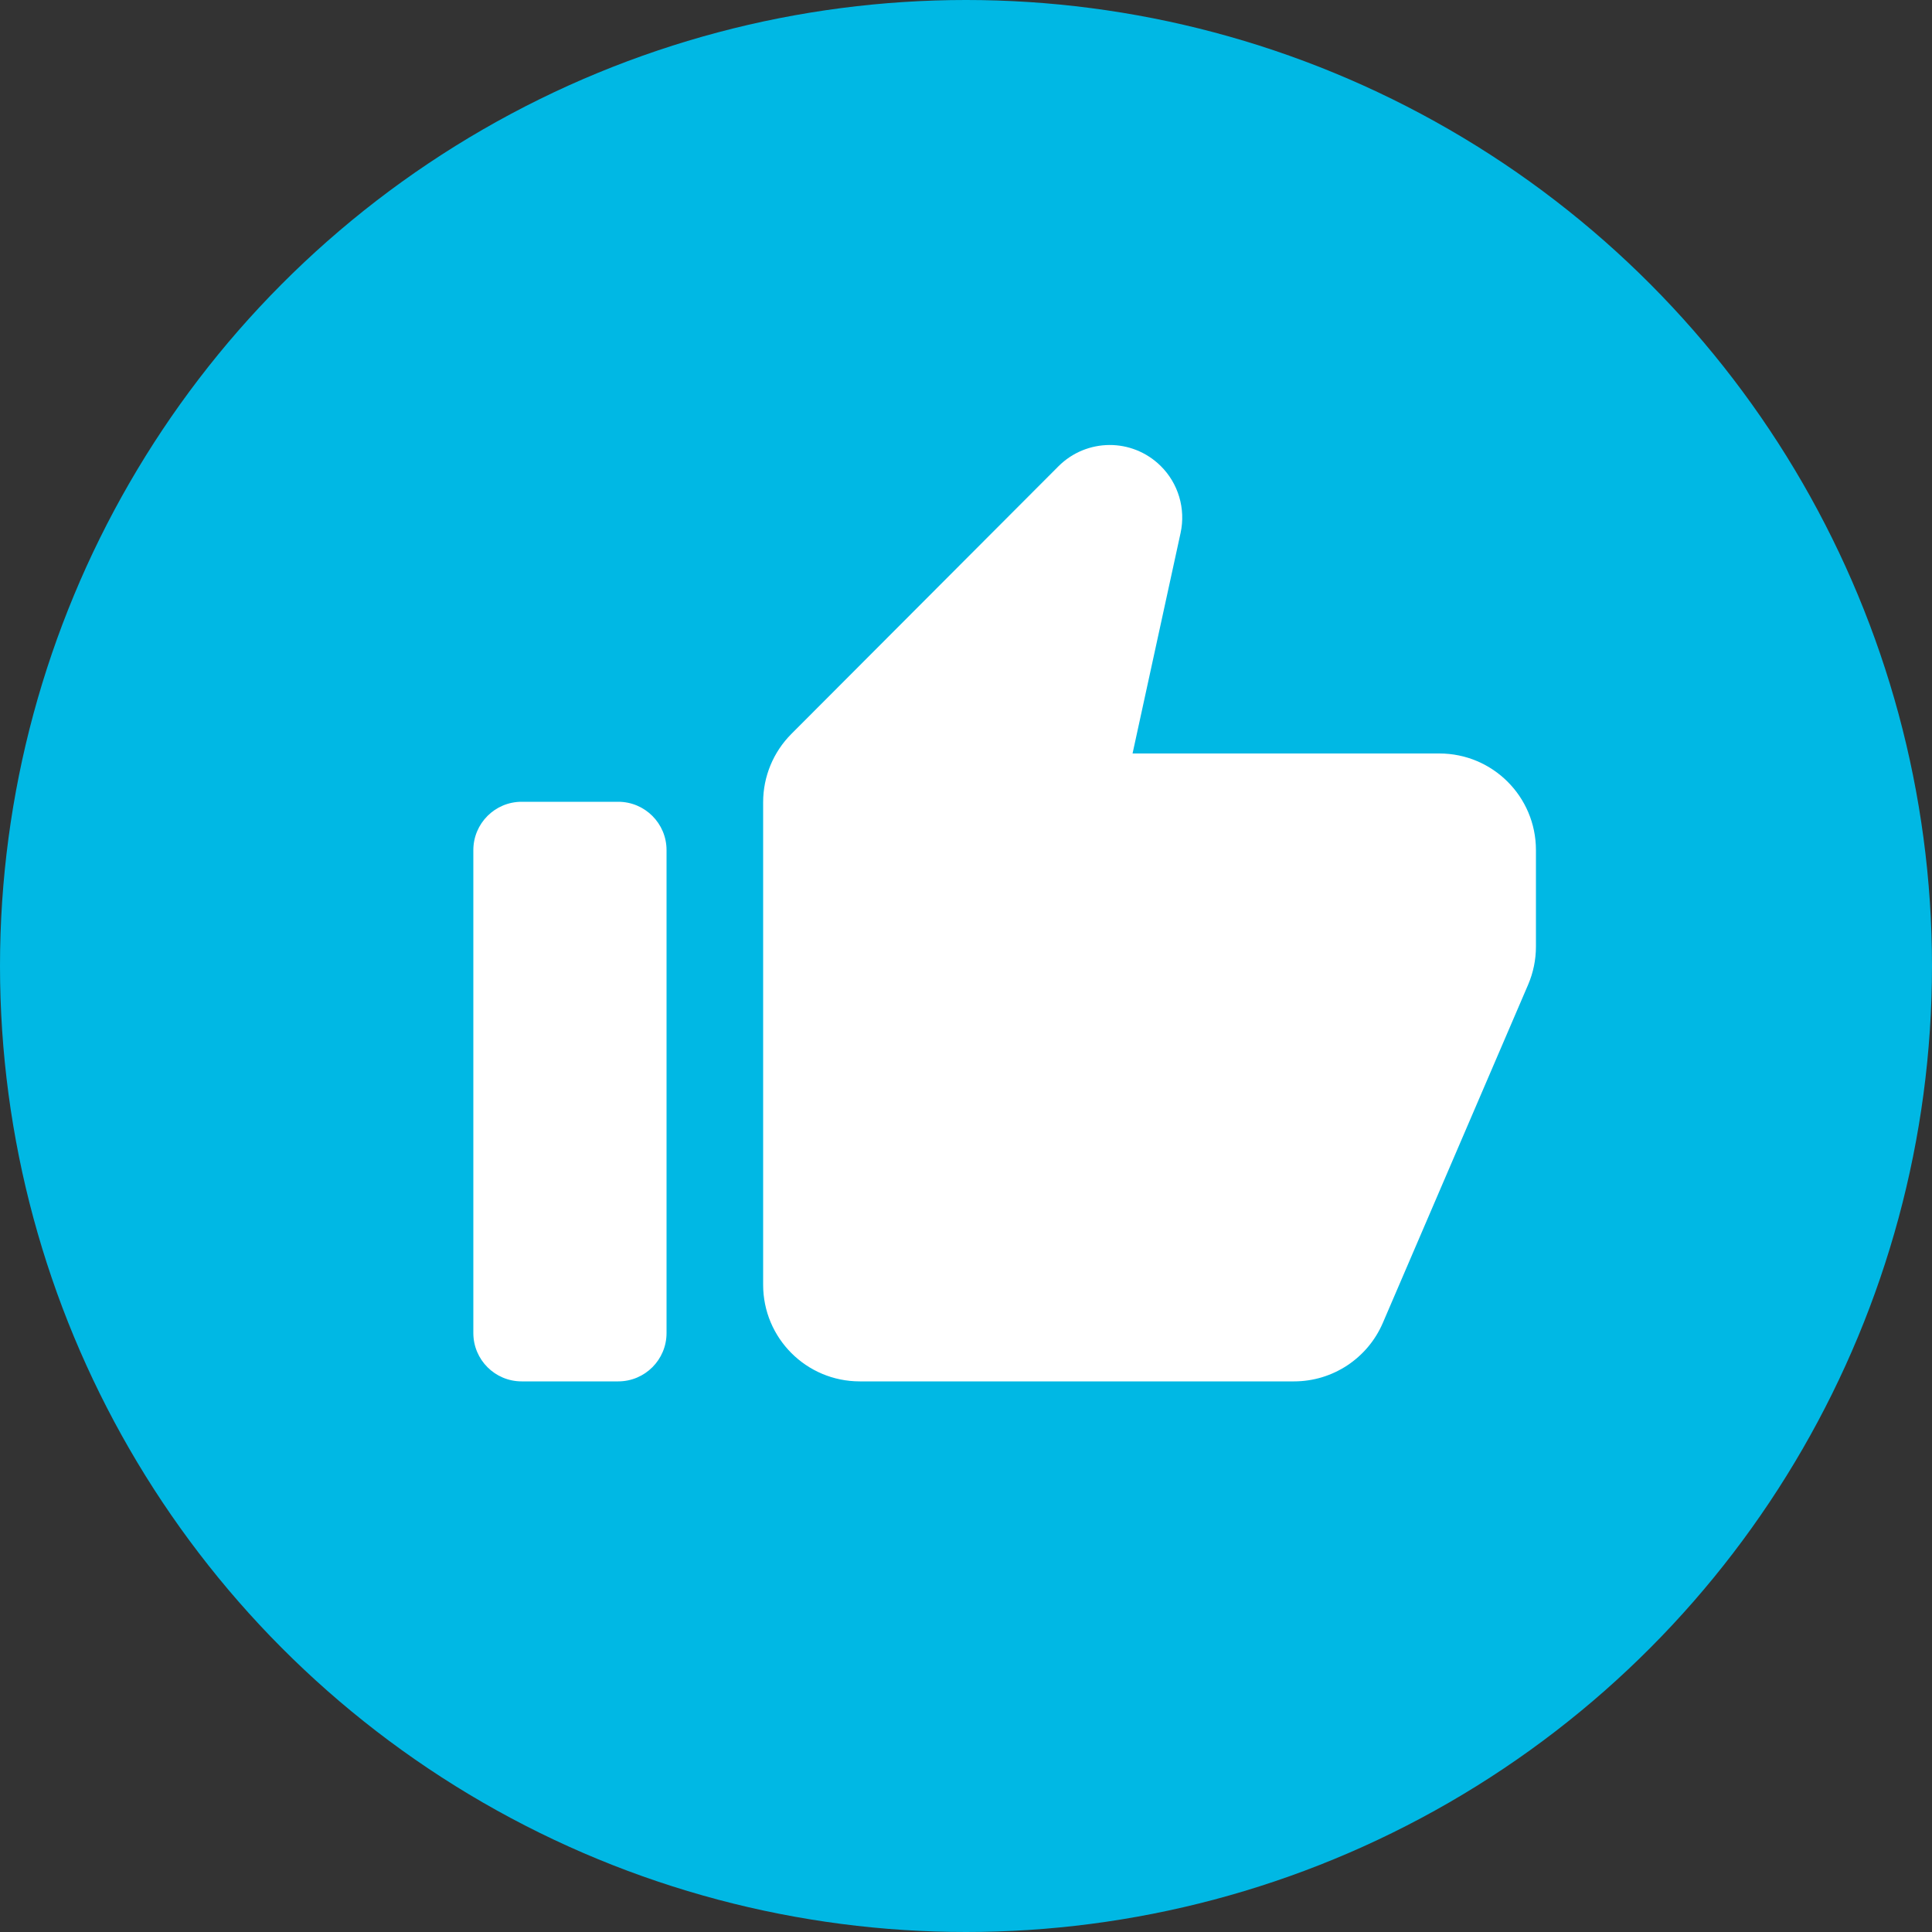 <svg width="100" height="100" viewBox="0 0 100 100" fill="none" xmlns="http://www.w3.org/2000/svg">
<rect x="0" y="0" width="100" height="100" fill="#333333" stroke="none"/>
<circle cx="50" cy="50" r="50" fill="#00B8E4"/>
<path d="M57.425 23.033C56.469 23.038 55.512 23.407 54.783 24.137L40.96 37.989C40.025 38.927 39.5 40.195 39.5 41.52V66.5C39.5 69.263 41.737 71.5 44.5 71.5H66.981C68.978 71.5 70.785 70.31 71.575 68.473L79.095 50.968C79.362 50.345 79.5 49.673 79.5 48.995V44C79.5 41.237 77.263 39 74.5 39H58.621L61.106 27.589C61.381 26.329 60.989 25.015 60.071 24.112C59.336 23.39 58.381 23.029 57.425 23.033ZM27 41.5C25.62 41.5 24.5 42.62 24.5 44V69C24.5 70.38 25.62 71.5 27 71.5H32C33.38 71.5 34.5 70.38 34.5 69V44C34.5 42.62 33.38 41.5 32 41.5H27Z" fill="white"/>
</svg>
